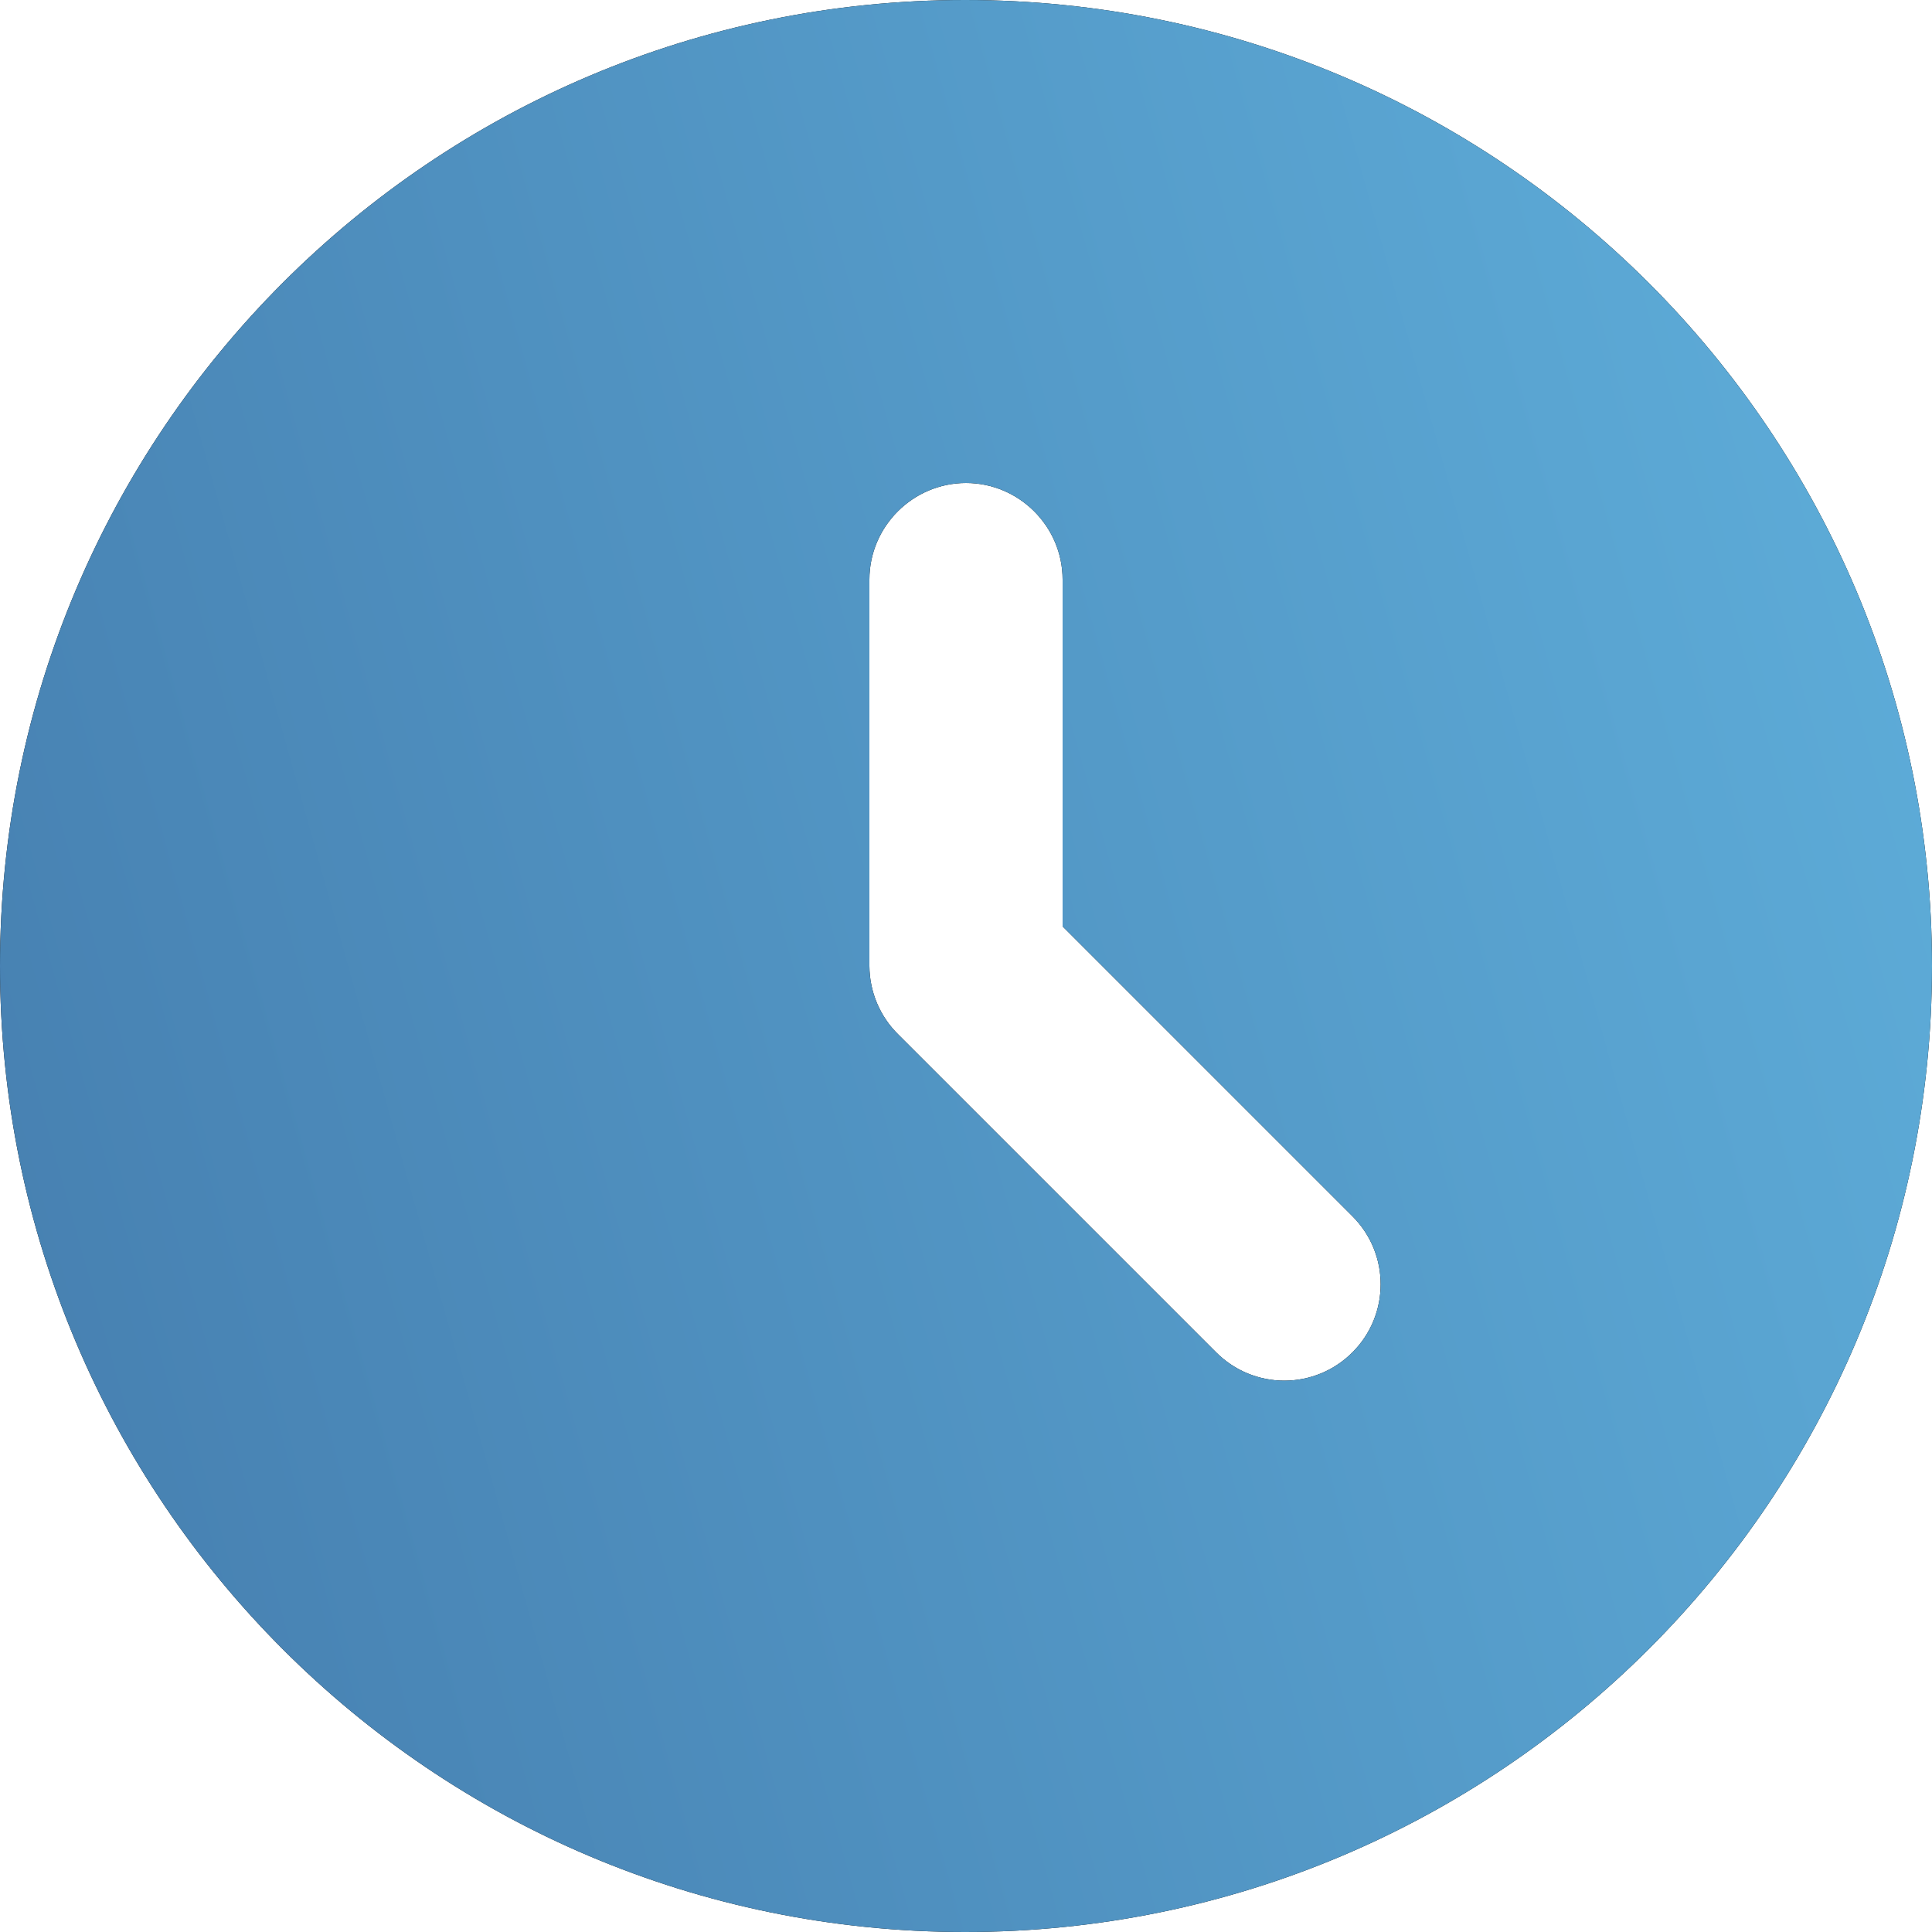 <?xml version="1.0" encoding="UTF-8"?> <svg xmlns="http://www.w3.org/2000/svg" width="54" height="54" viewBox="0 0 54 54" fill="none"> <path d="M26.973 0C12.069 0 0 12.096 0 27C0 41.904 12.069 54 26.973 54C41.904 54 54 41.904 54 27C54 12.096 41.904 0 26.973 0ZM37.8 37.8C37.55 38.05 37.254 38.249 36.927 38.385C36.6 38.52 36.25 38.59 35.897 38.59C35.543 38.59 35.193 38.52 34.866 38.385C34.54 38.249 34.243 38.05 33.993 37.8L25.11 28.917C24.855 28.667 24.652 28.369 24.513 28.04C24.374 27.711 24.302 27.357 24.3 27V16.2C24.3 14.715 25.515 13.5 27 13.5C28.485 13.5 29.7 14.715 29.7 16.2V25.893L37.8 33.993C38.853 35.046 38.853 36.747 37.8 37.8Z" fill="black"></path> <path d="M26.973 0C12.069 0 0 12.096 0 27C0 41.904 12.069 54 26.973 54C41.904 54 54 41.904 54 27C54 12.096 41.904 0 26.973 0ZM37.8 37.8C37.55 38.05 37.254 38.249 36.927 38.385C36.6 38.52 36.25 38.59 35.897 38.59C35.543 38.59 35.193 38.52 34.866 38.385C34.54 38.249 34.243 38.05 33.993 37.8L25.11 28.917C24.855 28.667 24.652 28.369 24.513 28.04C24.374 27.711 24.302 27.357 24.3 27V16.2C24.3 14.715 25.515 13.5 27 13.5C28.485 13.5 29.7 14.715 29.7 16.2V25.893L37.8 33.993C38.853 35.046 38.853 36.747 37.8 37.8Z" fill="url(#paint0_linear_148_846)"></path> <defs> <linearGradient id="paint0_linear_148_846" x1="54" y1="5.76022e-06" x2="-10.085" y2="17.905" gradientUnits="userSpaceOnUse"> <stop stop-color="#5FAFDB"></stop> <stop offset="1" stop-color="#457DAE"></stop> </linearGradient> </defs> </svg> 